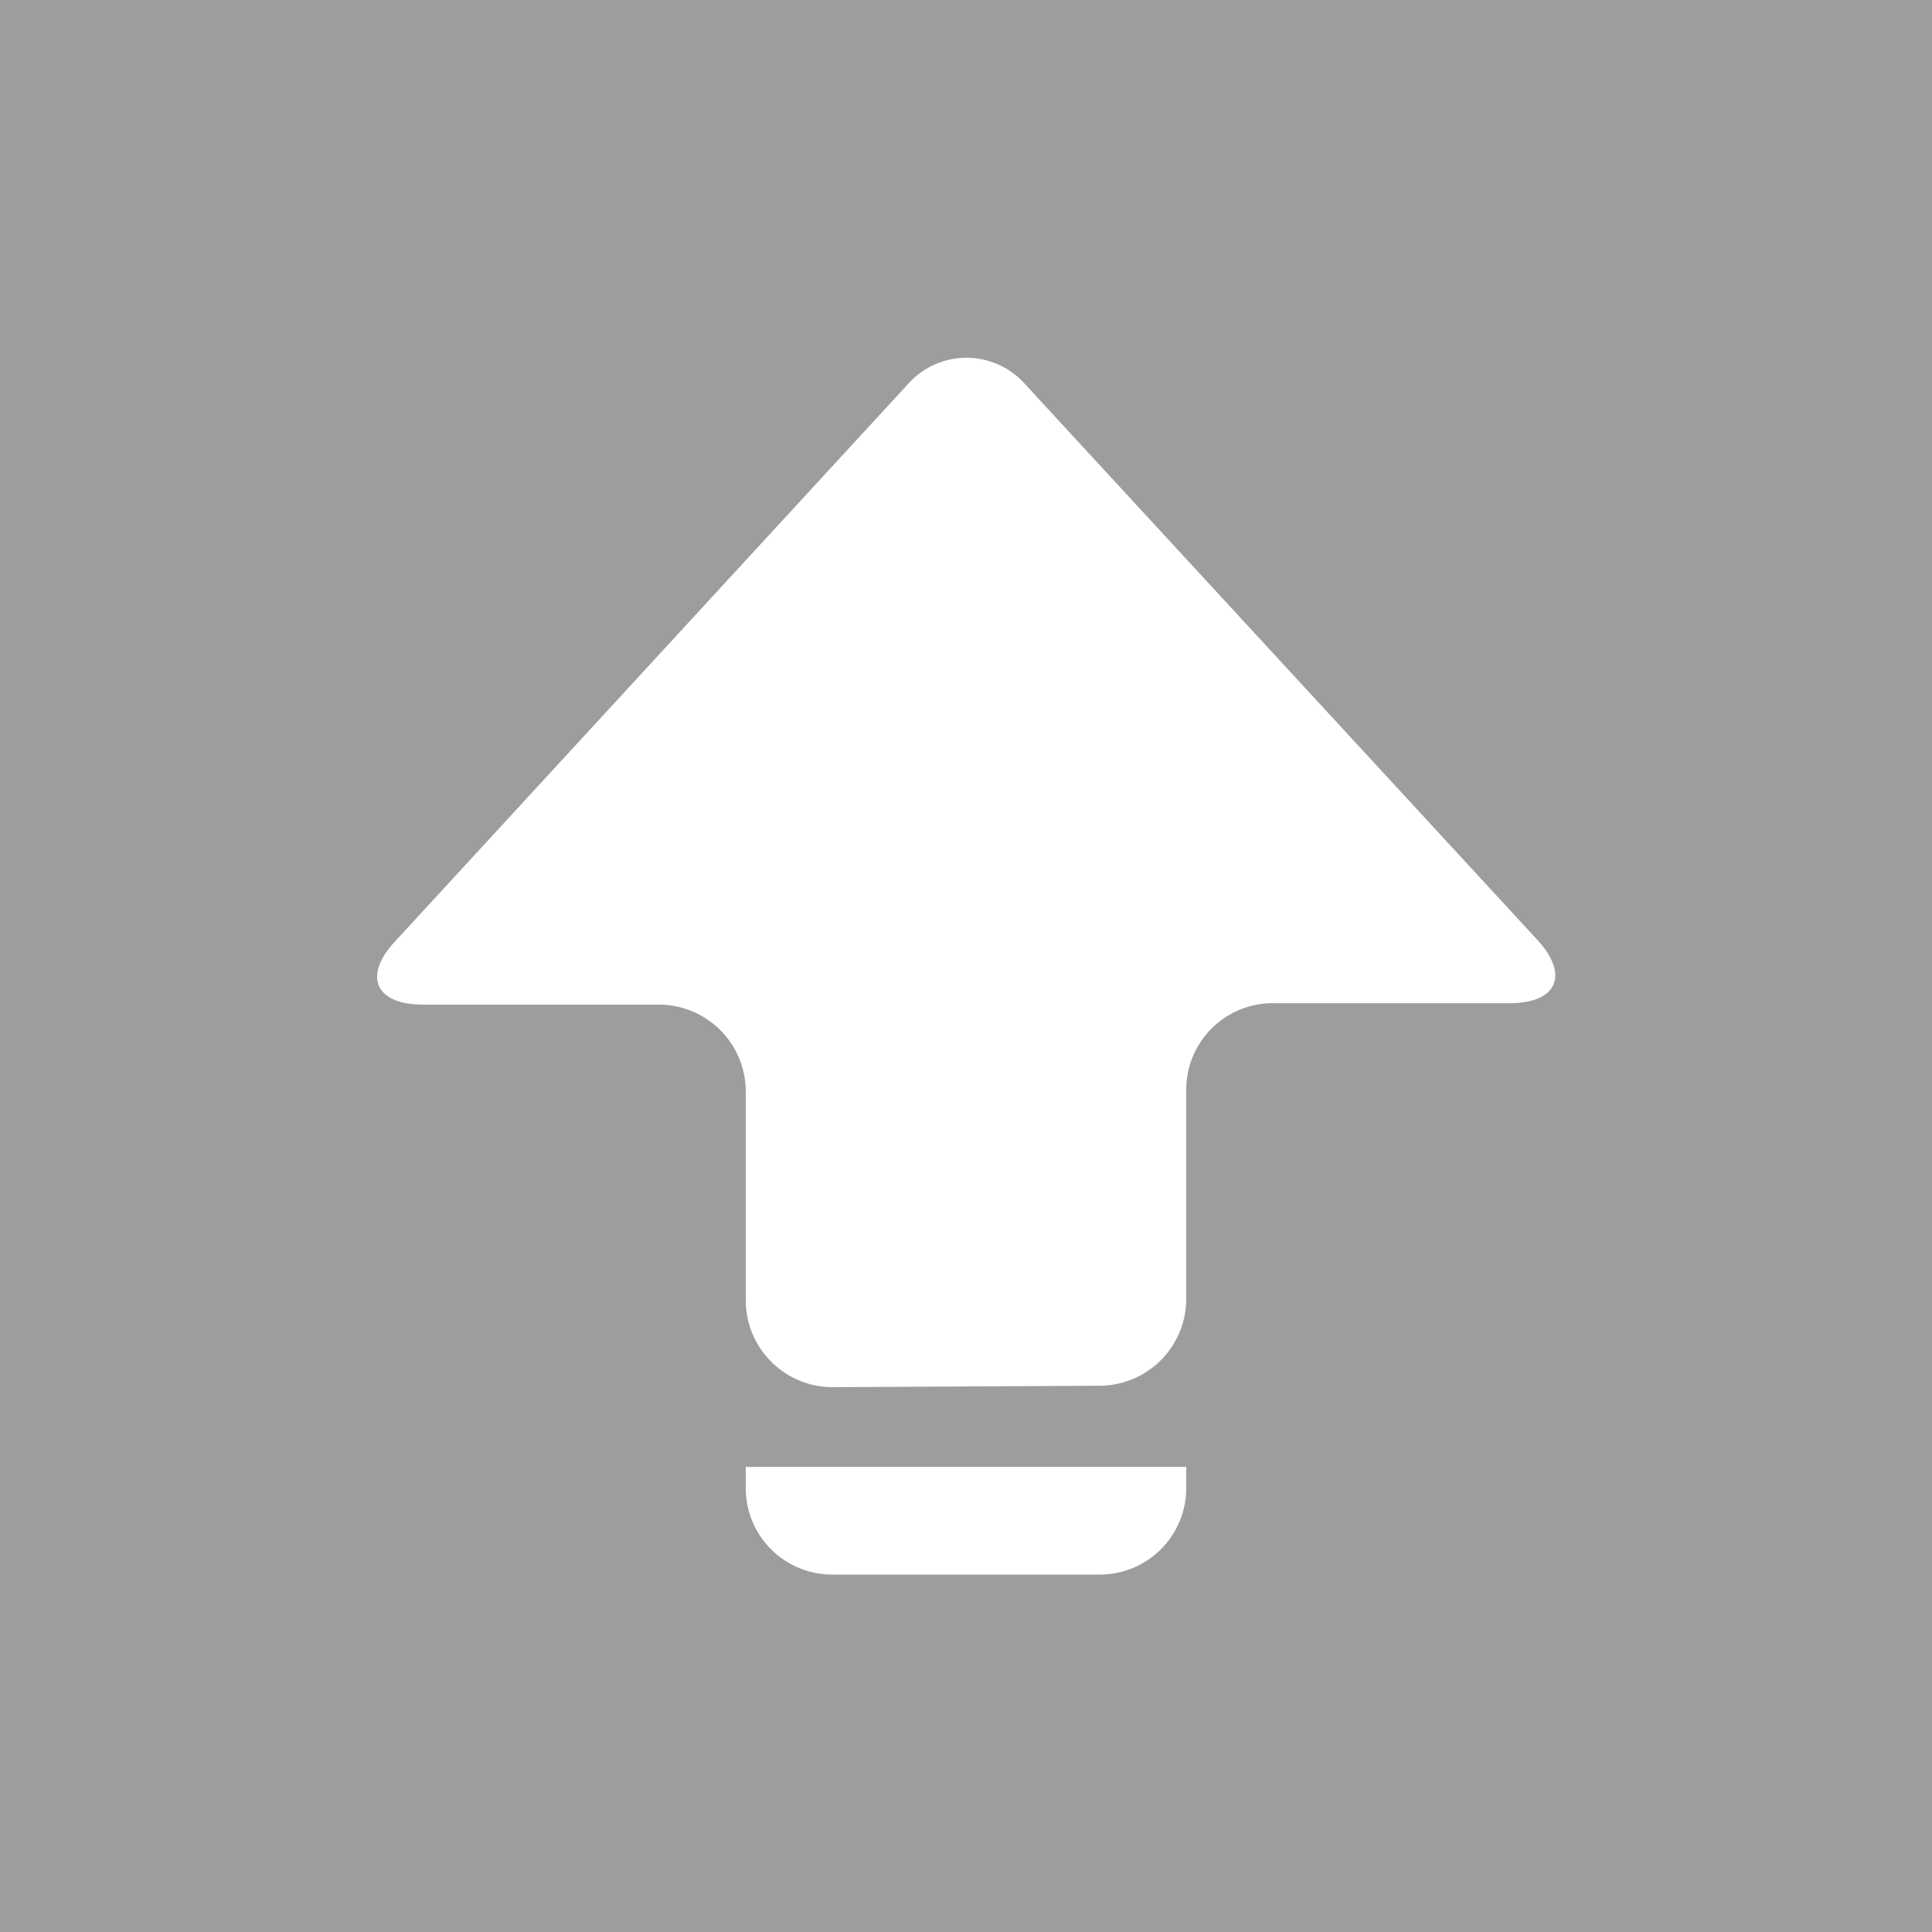 <svg id="Ebene_1" data-name="Ebene 1" xmlns="http://www.w3.org/2000/svg" viewBox="0 0 40 40">
  <defs>
    <style>
      .cls-1 {
        fill: #9d9d9d;
      }

      .cls-2 {
        fill: #fff;
      }
    </style>
  </defs>
  <title>Pfeil_nach_oben</title>
  <rect class="cls-1" width="40" height="40"/>
  <g>
    <path class="cls-2" d="M739.77,644.2a1.8,1.8,0,0,0,1.79-1.79v-4.34a1.79,1.79,0,0,1,1.79-1.79h4.9c1,0,1.24-.59.58-1.31l-10.61-11.51a1.62,1.62,0,0,0-2.42,0L725.18,635c-.67.72-.41,1.31.58,1.31h4.89a1.8,1.8,0,0,1,1.79,1.79v4.34a1.8,1.8,0,0,0,1.79,1.79Z" transform="translate(-717 -615.51)"/>
    <path class="cls-2" d="M732.44,645.88v.44a1.79,1.79,0,0,0,1.79,1.79h5.54a1.79,1.79,0,0,0,1.79-1.79v-.44Z" transform="translate(-717 -615.51)"/>
  </g>
</svg>
